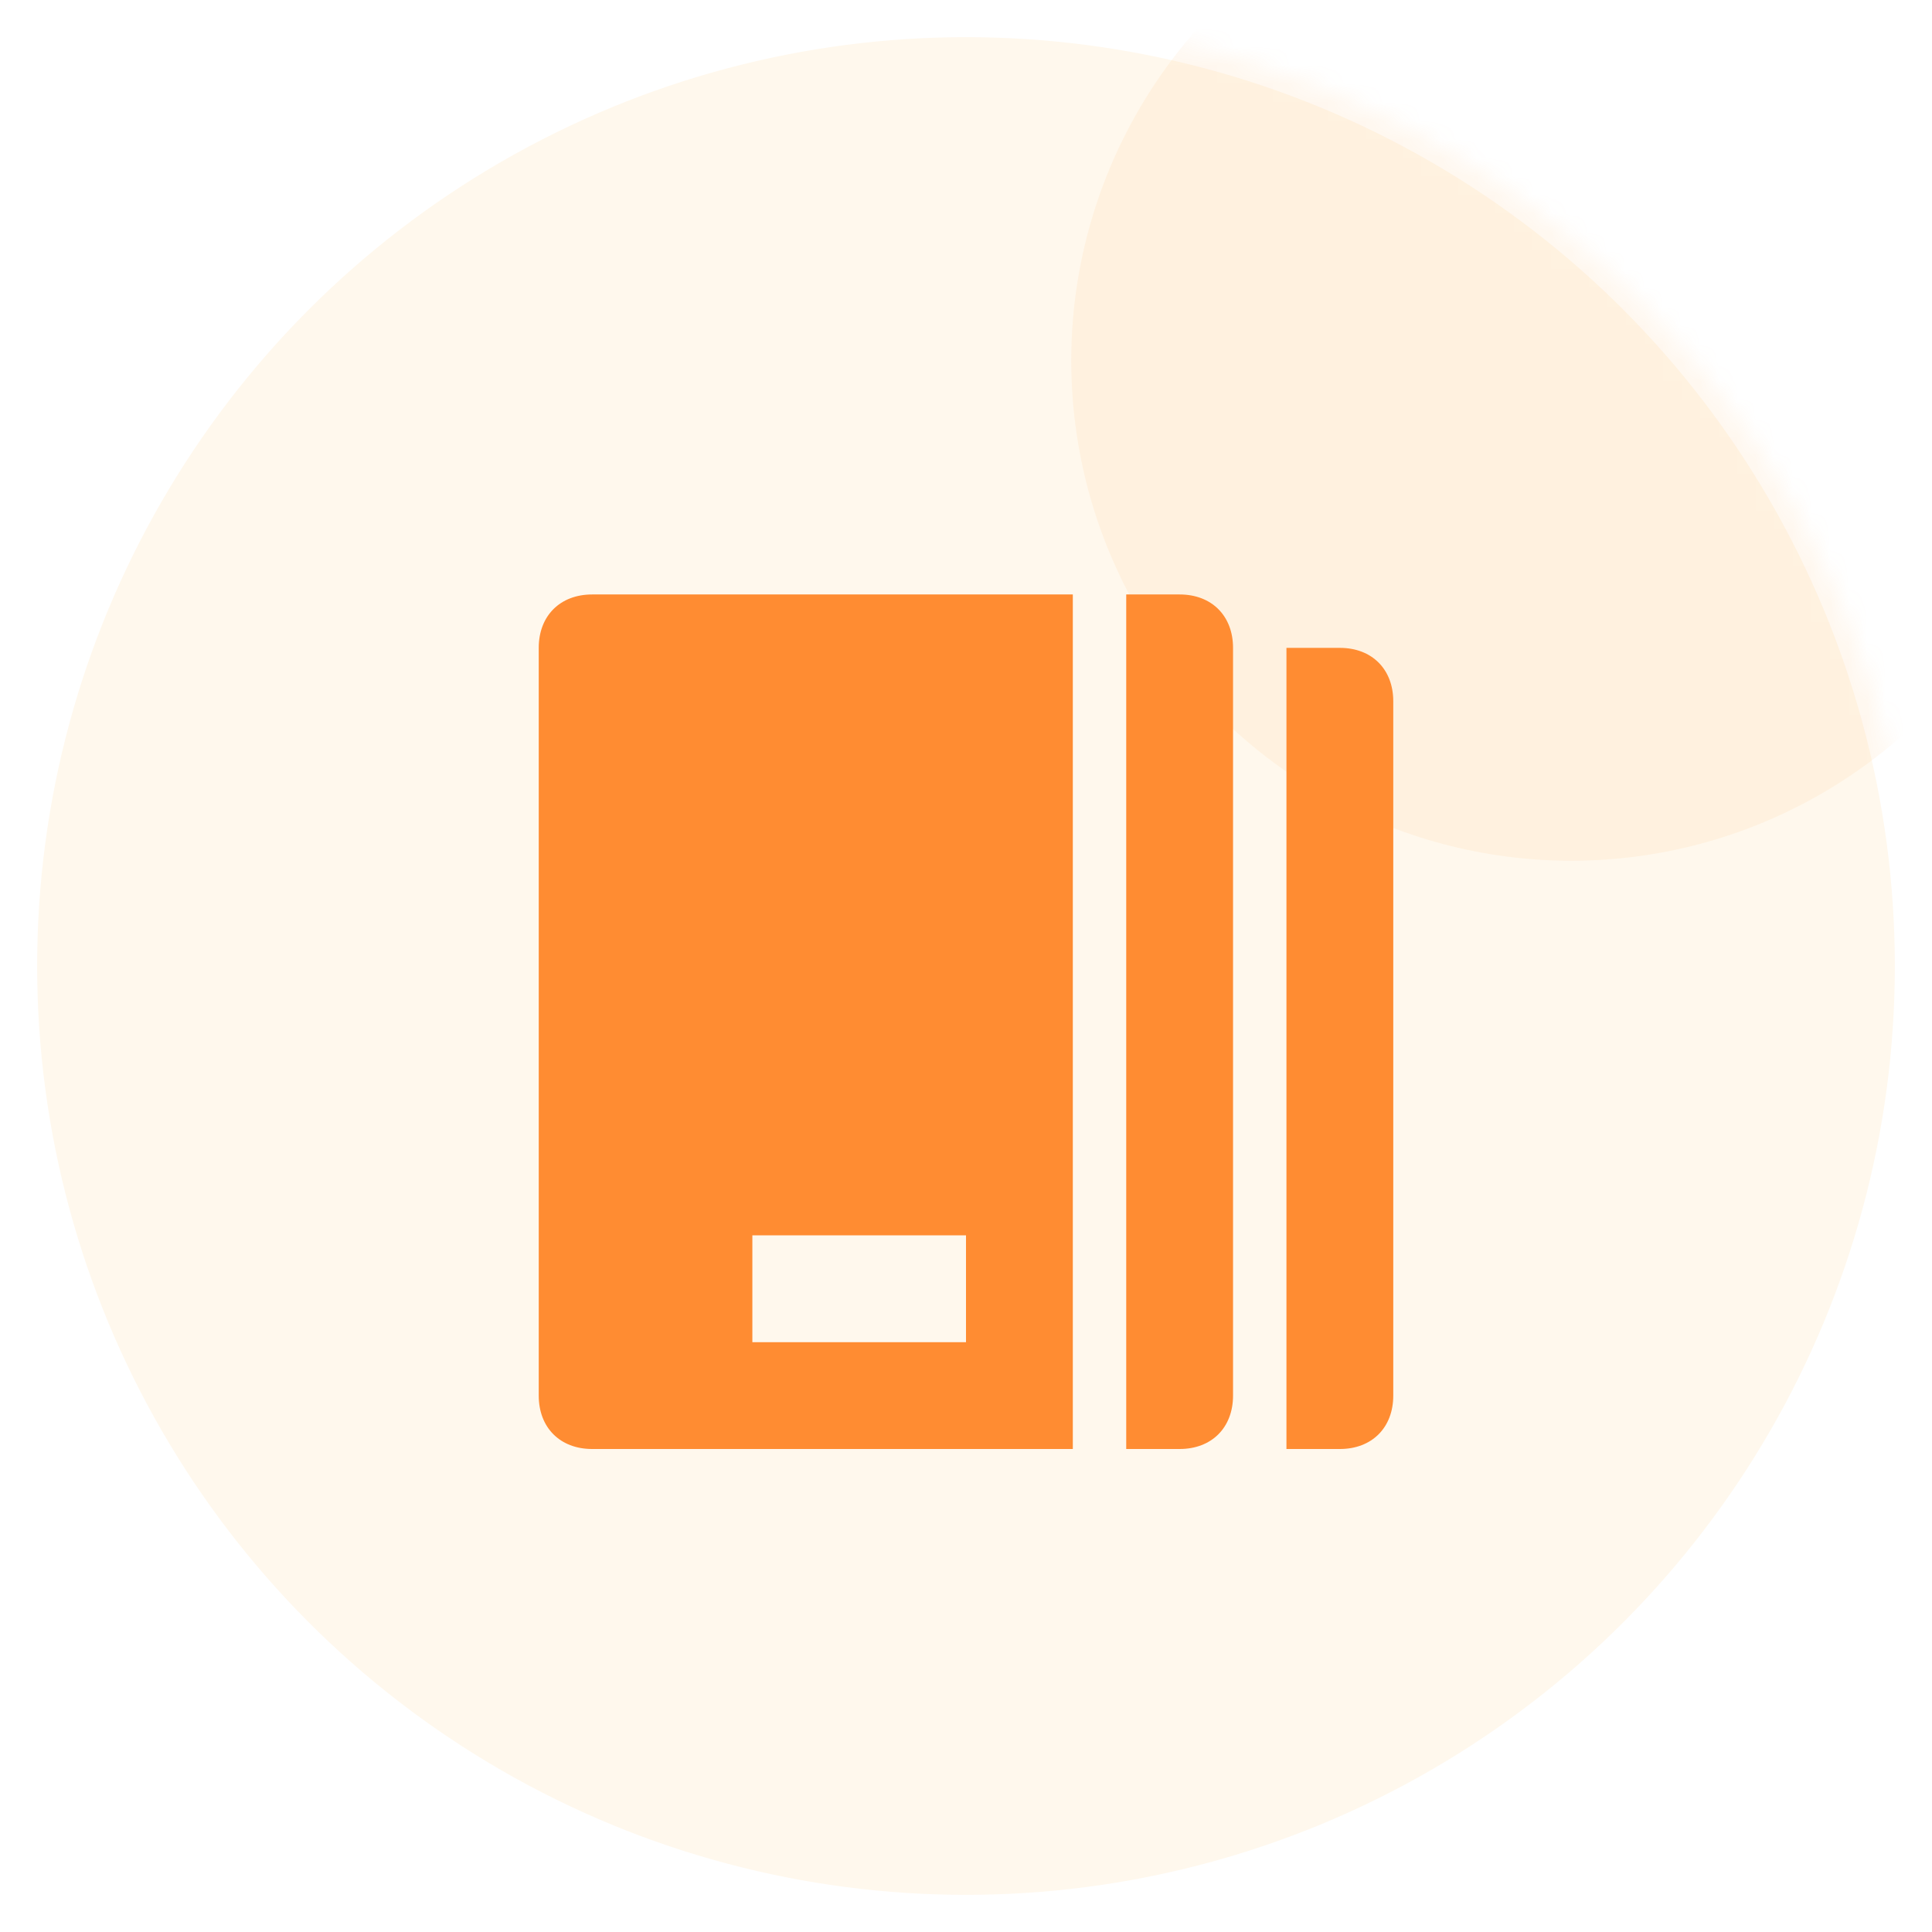 <svg width="104" height="104" viewBox="0 0 104 104" xmlns="http://www.w3.org/2000/svg" xmlns:xlink="http://www.w3.org/1999/xlink">
    <defs>
        <filter x="-39%" y="-39%" width="178%" height="178%" filterUnits="objectBoundingBox" id="gyu8sp3s6b">
            <feGaussianBlur stdDeviation="7" in="SourceGraphic"/>
        </filter>
        <circle id="j80yoicmya" cx="51" cy="51" r="51"/>
    </defs>
    <g fill="none" fill-rule="evenodd">
        <g transform="translate(1 1)">
            <mask id="pbrd6ciy8c" fill="#fff">
                <use xlink:href="#j80yoicmya"/>
            </mask>
            <use stroke="#FFF" stroke-width="2" fill-opacity=".117" fill="#FFBF5F" xlink:href="#j80yoicmya"/>
            <circle fill="#FFAC4E" opacity=".3" filter="url(#gyu8sp3s6b)" mask="url(#pbrd6ciy8c)" cx="83.583" cy="18.417" r="26.917"/>
        </g>
        <path d="M69.25 78V34.875h2.875c1.725 0 2.875 1.15 2.875 2.875v37.375C75 76.85 73.85 78 72.125 78H69.25zm-8.625 0V32H63.5c1.725 0 2.875 1.15 2.875 2.875v40.25c0 1.725-1.15 2.875-2.875 2.875h-2.875zm-28.75-46H57.75v46H31.875C30.15 78 29 76.85 29 75.125v-40.25C29 33.15 30.15 32 31.875 32zM40.5 72.25H52V66.5H40.5v5.75z" fill="#FF8C32" fill-rule="nonzero"/>
    </g>
</svg>
